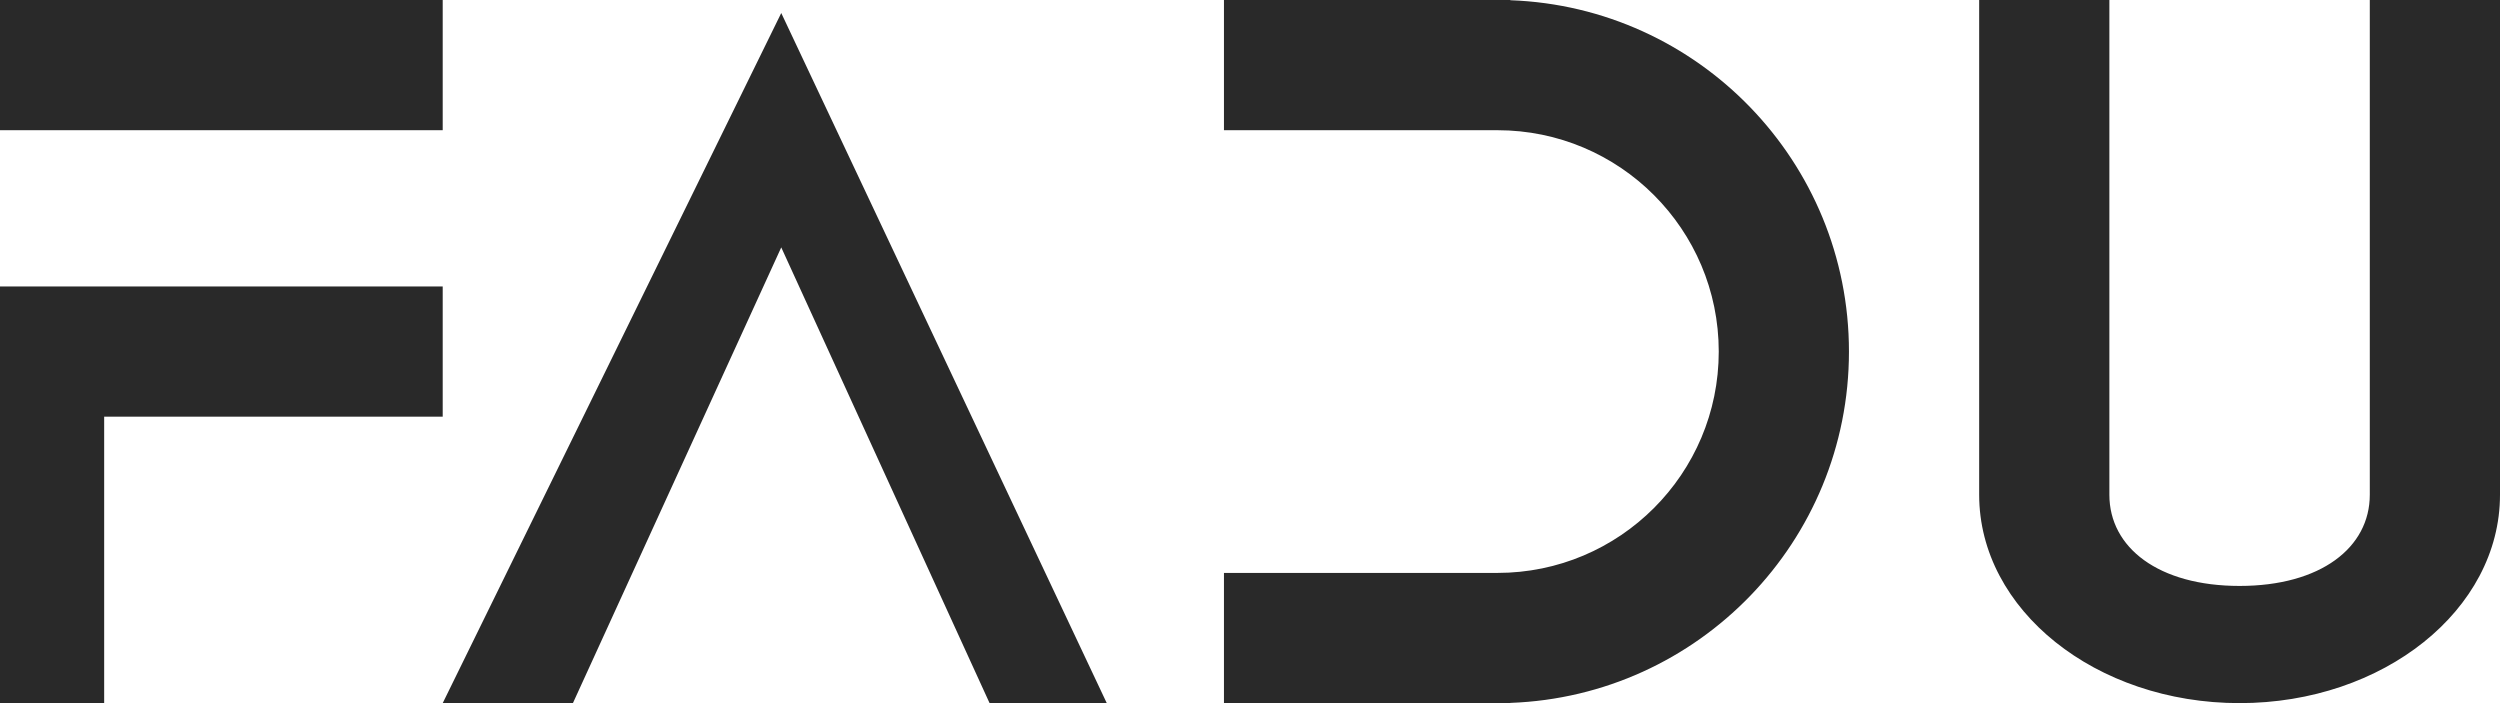 <?xml version="1.0" encoding="UTF-8"?> <svg xmlns="http://www.w3.org/2000/svg" width="96" height="27" viewBox="0 0 96 27" fill="none"><path fill-rule="evenodd" clip-rule="evenodd" d="M17 0H0V5H17V0ZM58 0H57.5H47V5H57.5C62.194 5 66 8.806 66 13.5C66 18.194 62.194 22 57.5 22H47V27H57.5H58V26.991C65.224 26.728 71 20.788 71 13.5C71 6.212 65.224 0.272 58 0.009V0ZM17 11H4H0V16V27H4V16H17V11ZM30 0.5L17 27H22L30 9.5L38 27H42.5L30 0.5ZM96 0H91V19C91 21.027 89.115 22.5 86 22.5C82.885 22.5 81 21.027 81 19V0H76V19C76 23.418 80.477 27 86 27C91.523 27 96 23.418 96 19V0Z" fill="#292929"></path></svg> 